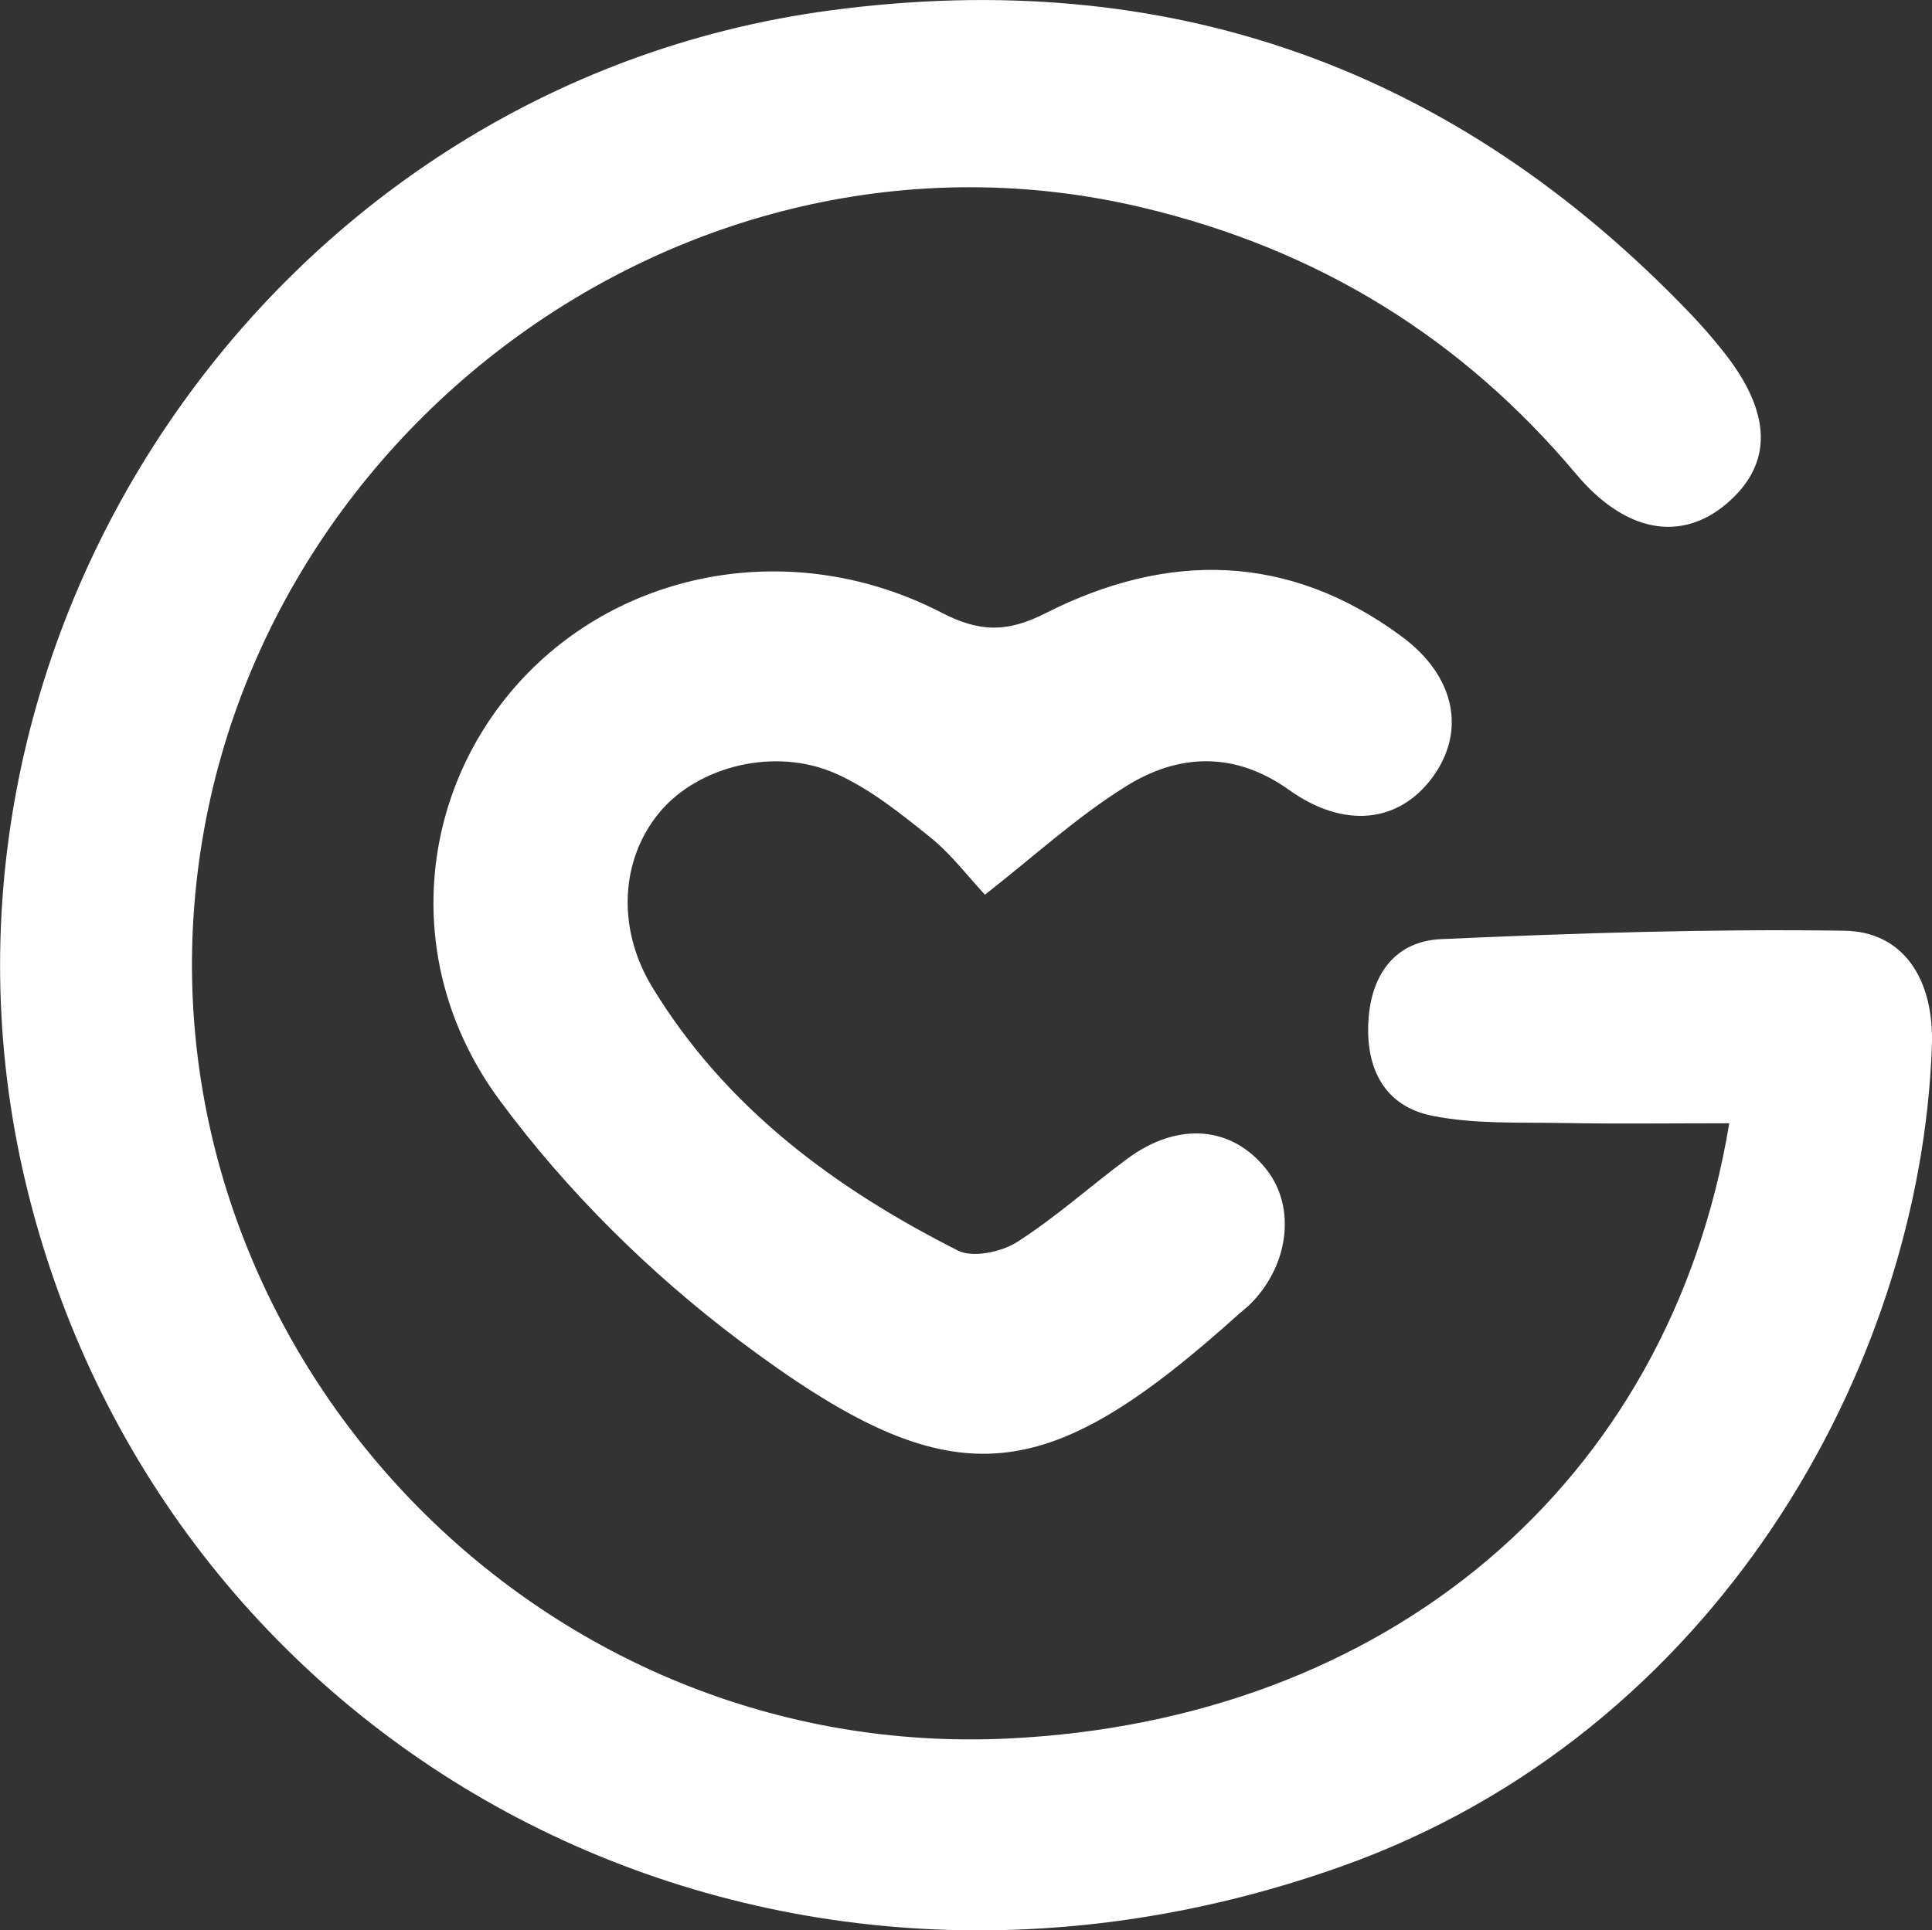 <?xml version="1.0" encoding="utf-8"?>
<!-- Generator: Adobe Illustrator 26.3.1, SVG Export Plug-In . SVG Version: 6.00 Build 0)  -->
<svg version="1.1" id="Layer_1" xmlns="http://www.w3.org/2000/svg" xmlns:xlink="http://www.w3.org/1999/xlink" x="0px" y="0px"
	 viewBox="0 0 160.3 160.2" style="enable-background:new 0 0 160.3 160.2;" xml:space="preserve">
<rect x="0" y="0" width="160.3" height="160.2" fill="#333333" stroke="none"/>
<style type="text/css">
	.st0{fill:#FFFFFF;}
</style>
<g>
	<path class="st0" d="M143.48,93.22c-4.86,0-9.3,0.06-13.74-0.02c-3.64-0.07-7.37,0.11-10.9-0.6c-3.97-0.79-5.54-3.92-5.3-7.9
		c0.23-3.84,2.23-6.59,6.02-6.76c11.14-0.5,22.31-0.86,33.46-0.7c4.87,0.07,7.47,3.97,7.27,9.57
		c-0.95,26.77-17.98,57.03-48.95,68.07c-48.71,17.36-97.31-9.46-108.96-55.69C-9.09,53.69,22.3,7.1,68.84,0.87
		c28.06-3.76,51.85,4.73,71.41,25.16c0.92,0.96,1.8,1.97,2.63,3.01c4.16,5.16,4.28,9.43,0.39,12.75c-3.78,3.22-8.41,2.42-12.49-2.44
		c-9.54-11.35-21.44-18.65-35.89-22.1C56.3,8,17.9,37.46,16,77.07c-1.76,36.67,29.14,69.05,67.65,67.21
		C114.95,142.78,138.49,123.28,143.48,93.22z"/>
	<path class="st0" d="M81.72,74.25c-1.39-1.49-2.8-3.37-4.57-4.79c-2.44-1.96-4.96-3.99-7.78-5.25c-5.07-2.26-11.46-0.62-14.64,3.2
		c-3.21,3.84-3.61,9.56-0.63,14.48c6.07,10.01,15.13,16.71,25.37,21.89c1.24,0.63,3.61,0.13,4.91-0.7c3.22-2.05,6.08-4.64,9.16-6.92
		c4.21-3.11,8.7-2.72,11.55,0.91c2.48,3.16,1.85,8.04-1.45,11.25c-0.24,0.23-0.51,0.43-0.76,0.65
		c-16.36,14.74-23.86,15.55-41.5,2.31c-7.47-5.61-14.4-12.48-19.94-19.99c-8.15-11.06-6.84-25.21,1.53-34.55
		c8.6-9.6,23.03-12.17,35.16-5.89c3.14,1.62,5.42,1.66,8.6,0.05c10.11-5.13,20.18-5.04,29.58,1.93c4.47,3.31,5.34,7.9,2.53,11.7
		c-2.78,3.77-7.33,4.28-11.88,1.03c-4.54-3.24-9.21-3.02-13.56-0.29C89.35,67.79,85.78,71.08,81.72,74.25z"/>
</g>
</svg>
